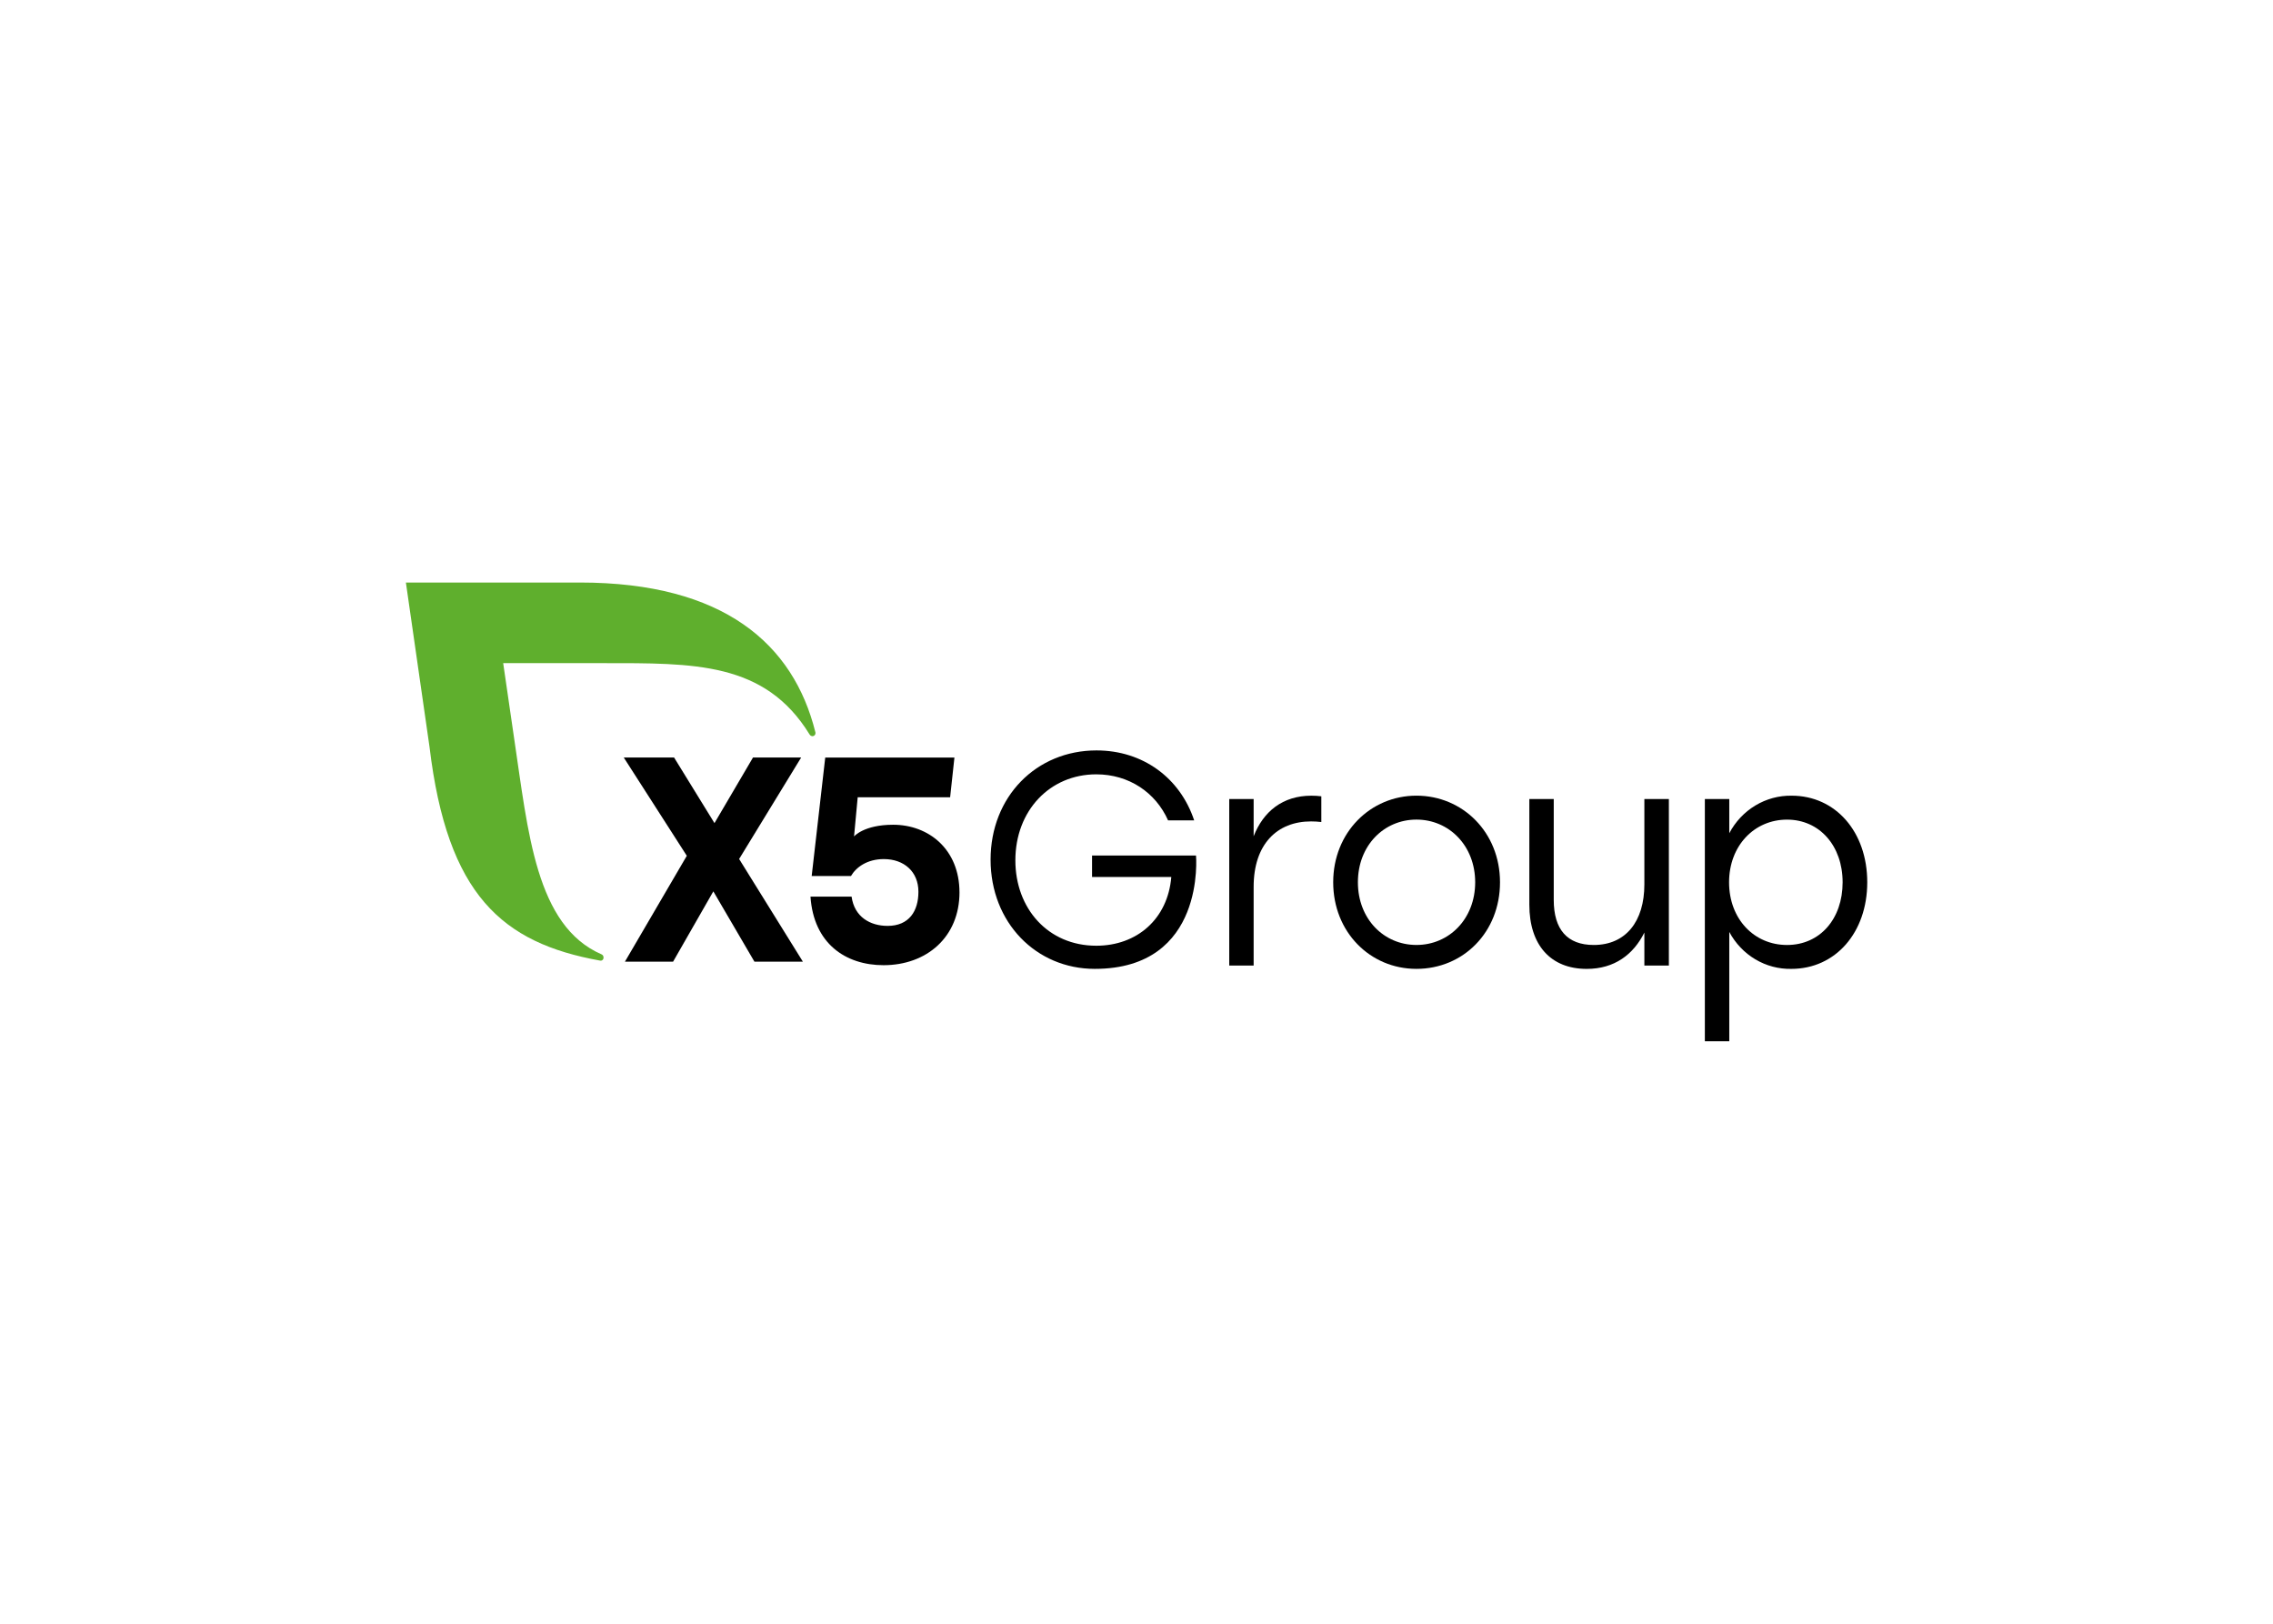 <?xml version="1.0" encoding="UTF-8"?> <svg xmlns="http://www.w3.org/2000/svg" clip-rule="evenodd" fill-rule="evenodd" stroke-linejoin="round" stroke-miterlimit="2" viewBox="0 0 560 400"><g fill-rule="nonzero" transform="matrix(2.628 0 0 2.628 100 143.503)"><path d="m32.675 35.54-3.853-6.589-3.773 6.589h-4.515l5.801-9.925-5.913-9.215h4.718l3.789 6.152 3.613-6.152h4.515l-5.817 9.515 5.977 9.625z"></path><path d="m51.899 29.034c0 4.205-3.082 6.836-7.12 6.836-3.552 0-6.556-2.022-6.849-6.426h3.853c.264 1.914 1.753 2.742 3.375 2.742 2.019 0 2.89-1.395 2.89-3.2 0-1.886-1.354-3.062-3.24-3.062-1.569 0-2.604.766-3.082 1.587h-3.684l1.271-11.103h12.111l-.403 3.719h-8.665l-.343 3.675s.91-1.097 3.667-1.097c3.323 0 6.217 2.296 6.217 6.344"></path><path d="m38.384 14.017c-2.051-8.227-8.561-14.017-22.072-14.017h-16.312l2.215 15.41c1.664 13.906 6.832 18.379 15.976 20.027.043.011.087.012.13.002s.082-.031.116-.06c.033-.03.058-.068.074-.11s.021-.087.016-.132c0-.06-.016-.118-.048-.168-.031-.049-.077-.088-.13-.112-6.181-2.678-6.886-11.463-8.206-20.277l-1.022-7.024h9.312c8.585 0 15.214-.139 19.41 6.682.029.049.069.09.117.119s.102.045.158.048c.038-.001.075-.009.11-.024s.067-.038.093-.066.047-.061.061-.098c.013-.036.02-.075.018-.114.001-.029-.003-.058-.012-.086" fill="#5faf2d"></path><path d="m74.071 25.571s.964 10.644-9.488 10.644c-5.506 0-9.769-4.343-9.769-10.239s4.273-10.238 9.929-10.238c4.357 0 7.834 2.582 9.157 6.556h-2.448c-1.16-2.61-3.668-4.314-6.73-4.314-4.357 0-7.585 3.408-7.585 8.062 0 4.514 3.062 8.004 7.585 8.004 3.806 0 6.702-2.497 7.034-6.442h-7.43v-2.012h9.745z"></path><path d="m85.82 20.035v2.414c-.32-.038-.643-.057-.966-.057-3.172 0-5.379 2.128-5.379 6.132v7.379h-2.287v-15.61h2.287v3.492c.91-2.327 2.731-3.803 5.406-3.803.314 0 .628.019.939.057"></path><path d="m102.571 28.098c0 4.684-3.447 8.117-7.833 8.117-4.359 0-7.805-3.463-7.805-8.117 0-4.684 3.503-8.119 7.805-8.119 4.33 0 7.833 3.435 7.833 8.119zm-13.322 0c0 3.433 2.426 5.876 5.489 5.876 3.062 0 5.506-2.443 5.506-5.876 0-3.434-2.454-5.876-5.506-5.876-3.034 0-5.489 2.413-5.489 5.876z"></path><path d="m118.402 20.293v15.613h-2.297v-3.095c-1.019 2.044-2.785 3.406-5.405 3.406-3.364 0-5.379-2.214-5.379-6.019v-9.905h2.288v9.452c0 2.783 1.27 4.23 3.752 4.23 3.007 0 4.744-2.213 4.744-5.678v-8.004z"></path><path d="m137 28.099c0 4.713-2.979 8.117-7.116 8.117-1.184.024-2.353-.285-3.379-.896-1.025-.61-1.869-1.498-2.44-2.567v10.248h-2.29v-22.707h2.29v3.207c.569-1.081 1.415-1.981 2.446-2.601 1.031-.621 2.207-.938 3.402-.919 4.108 0 7.087 3.379 7.087 8.12zm-2.309.002c0-3.408-2.151-5.876-5.214-5.876-3.062 0-5.431 2.44-5.431 5.876 0 3.435 2.344 5.875 5.431 5.875 3.088 0 5.214-2.442 5.214-5.875z"></path></g></svg> 